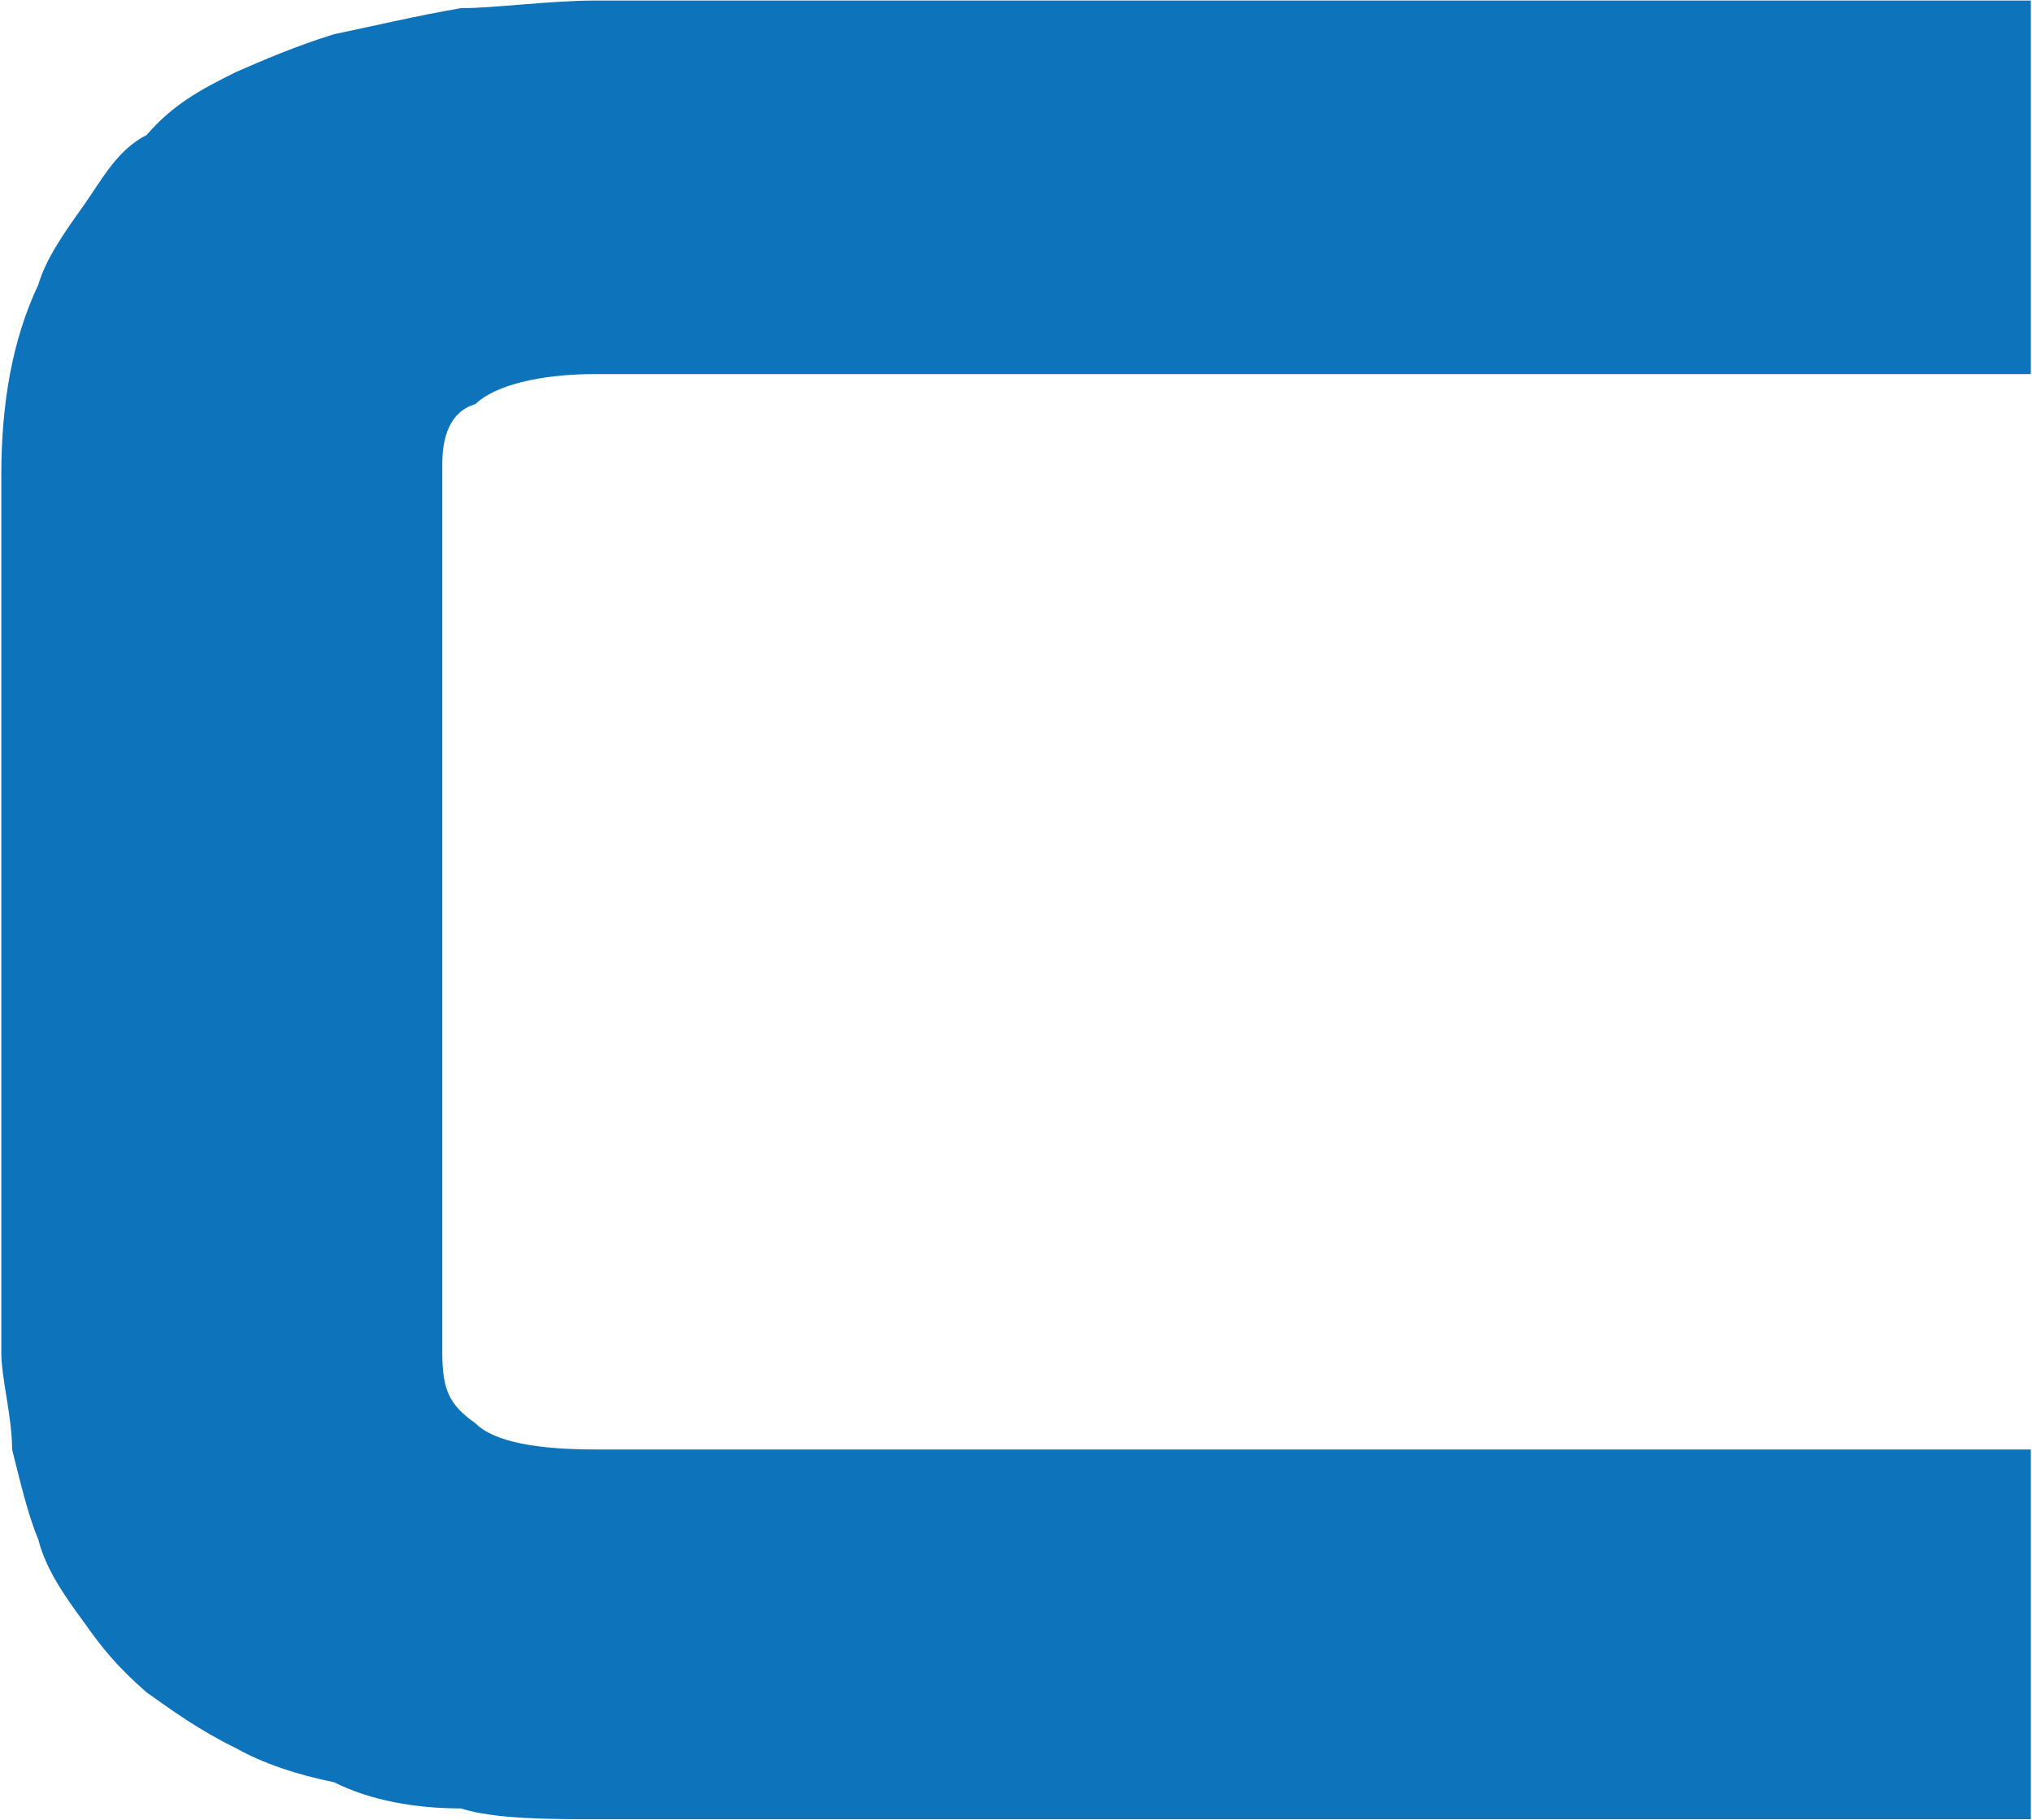 <svg version="1.2" xmlns="http://www.w3.org/2000/svg" viewBox="0 0 1545 1384" width="1545" height="1384">
	<title>CERA</title>

	<style>
		.s0 { fill: #0d73ba } 
	</style>
	<g id="Clip-Path: Clip-Path: Page 1" clip-path="url(#cp1)">
		<g id="Clip-Path: Page 1">
			<g id="Page 1">
				<path id="Path 29" class="s0" d="m452.7 1383.1c-34 0-76.6 0-102.3-8.2-33.9 0-68.3-5.8-96.4-19.9-28.6-5.8-54.3-14.5-74.2-25.7-28.6-14-48.5-28.6-68.3-42.6-22.8-19.9-34-34-48-53.8-14.6-19.9-28.6-39.8-34.4-62.5-8.3-19.9-14.1-45.6-19.9-68.4 0-25.2-8.2-53.8-8.2-73.7v-667.3c0-53.8 8.2-102.3 28.1-144.5 5.8-19.8 19.8-39.7 34.4-60.1 14-19.8 25.2-42.1 48-53.8 19.8-22.8 39.7-33.9 68.3-48 19.9-8.7 45.6-19.8 74.2-28.6 28.1-5.8 62.5-14 96.4-19.8 25.7 0 68.3-5.8 102.3-5.8h1091.4v284h-1091.4c-42.7 0-76.6 8.7-91.2 22.8-19.8 5.8-25.2 25.6-25.2 45.5v675.6c0 28.6 5.4 39.8 25.2 53.8 14.6 14.6 48.5 19.9 91.2 19.9h1091.4v281.1z"/>
			</g>
		</g>
	</g>
</svg>